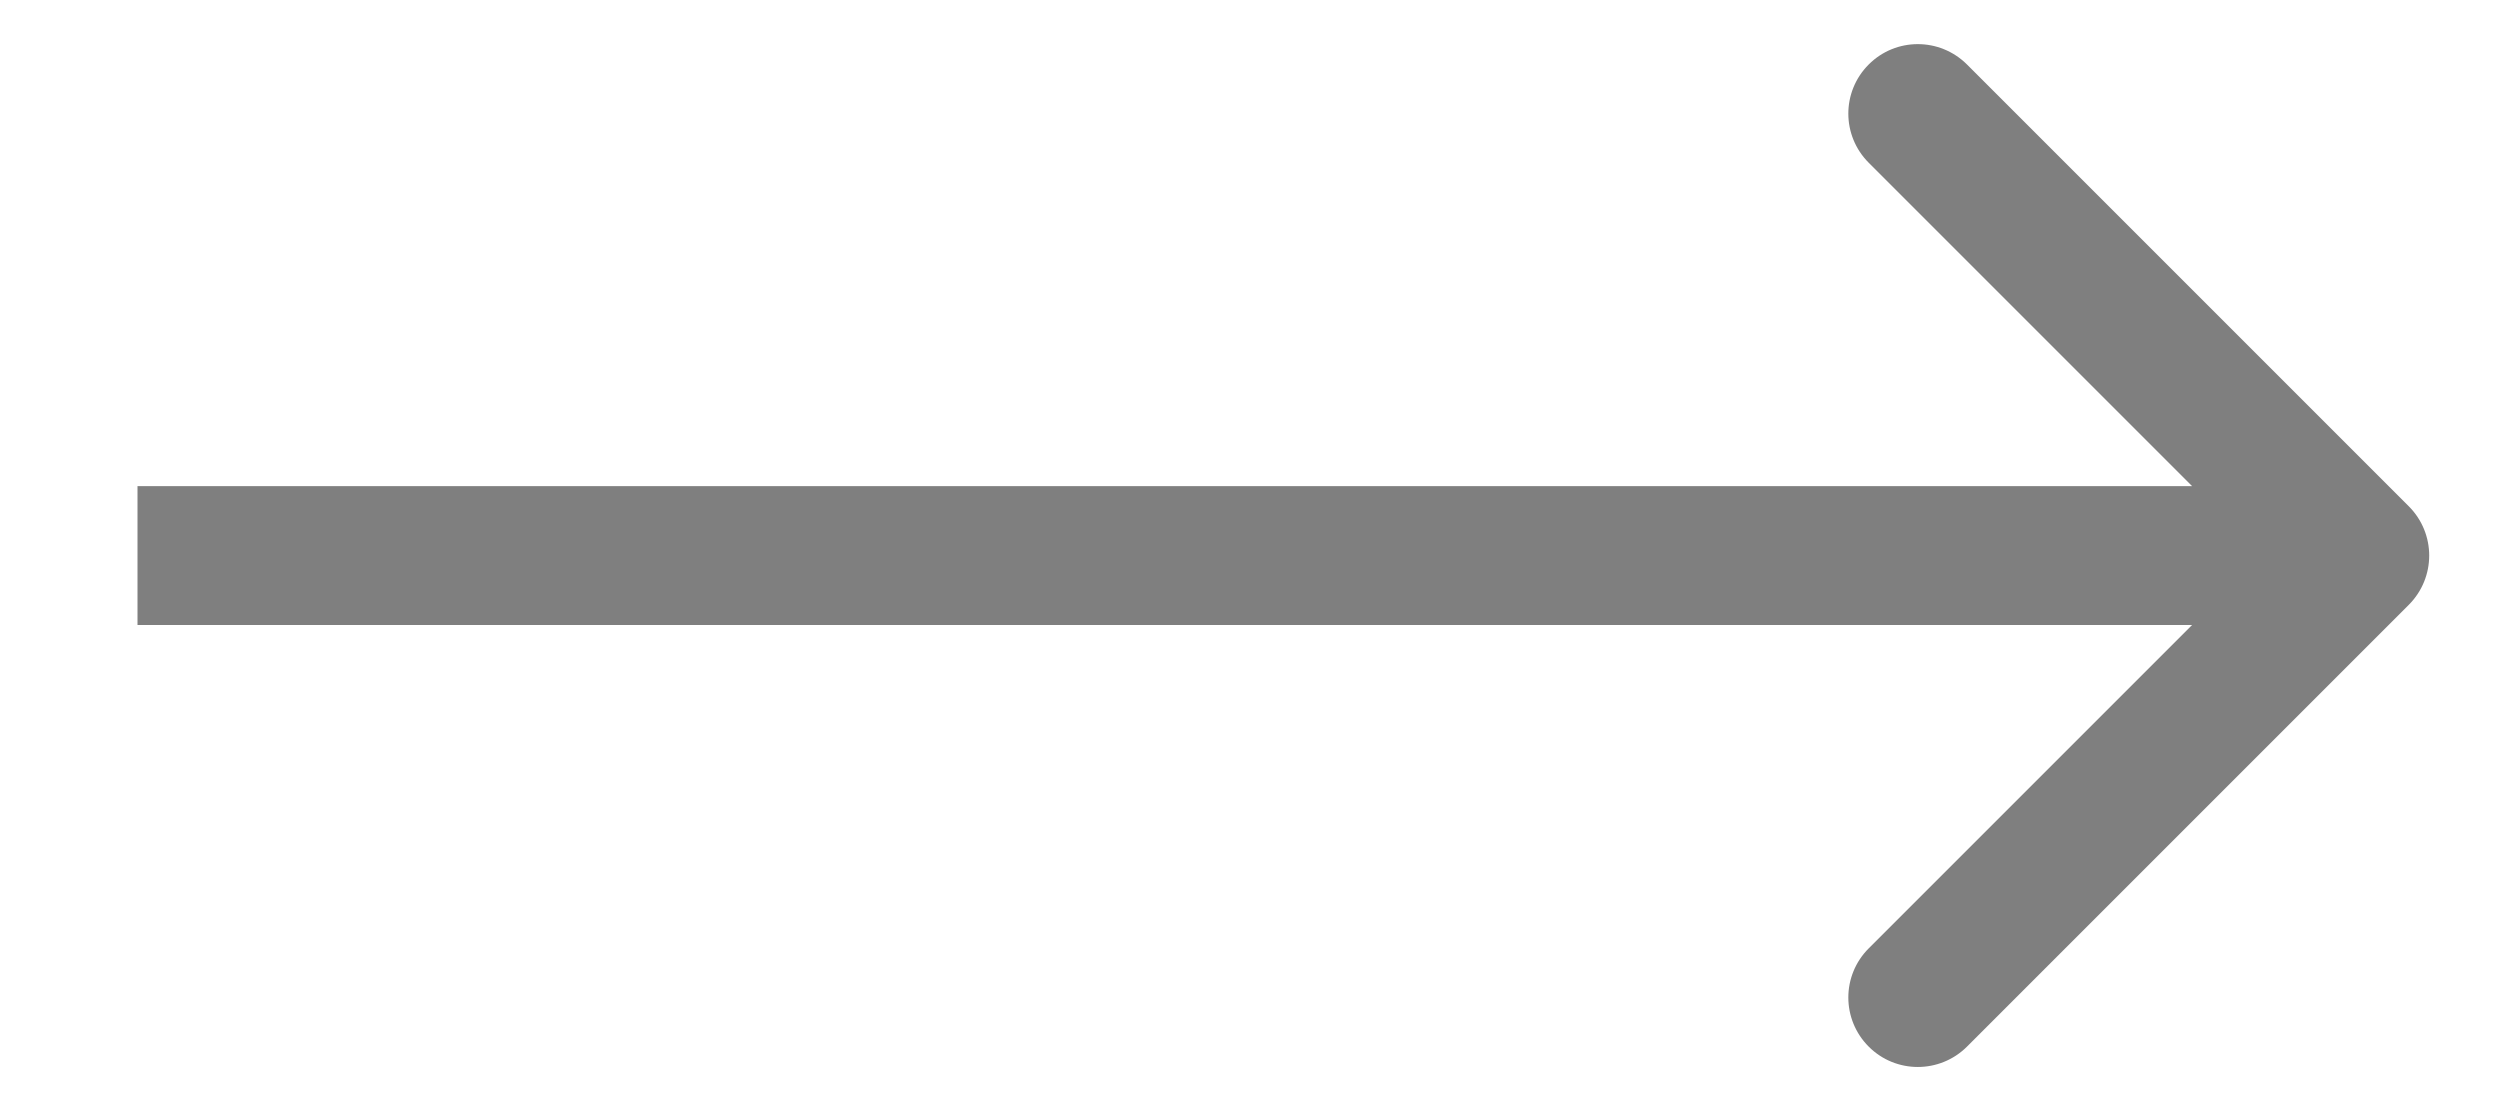 <?xml version="1.0" encoding="UTF-8"?> <svg xmlns="http://www.w3.org/2000/svg" width="18" height="8" viewBox="0 0 18 8" fill="none"> <path d="M17.344 4.354C17.539 4.158 17.539 3.842 17.344 3.646L14.162 0.464C13.966 0.269 13.65 0.269 13.455 0.464C13.259 0.66 13.259 0.976 13.455 1.172L16.283 4L13.455 6.828C13.259 7.024 13.259 7.34 13.455 7.536C13.65 7.731 13.966 7.731 14.162 7.536L17.344 4.354ZM0.99 4.5H16.99V3.5H0.99V4.5Z" fill="black" fill-opacity="0.5"></path> </svg> 